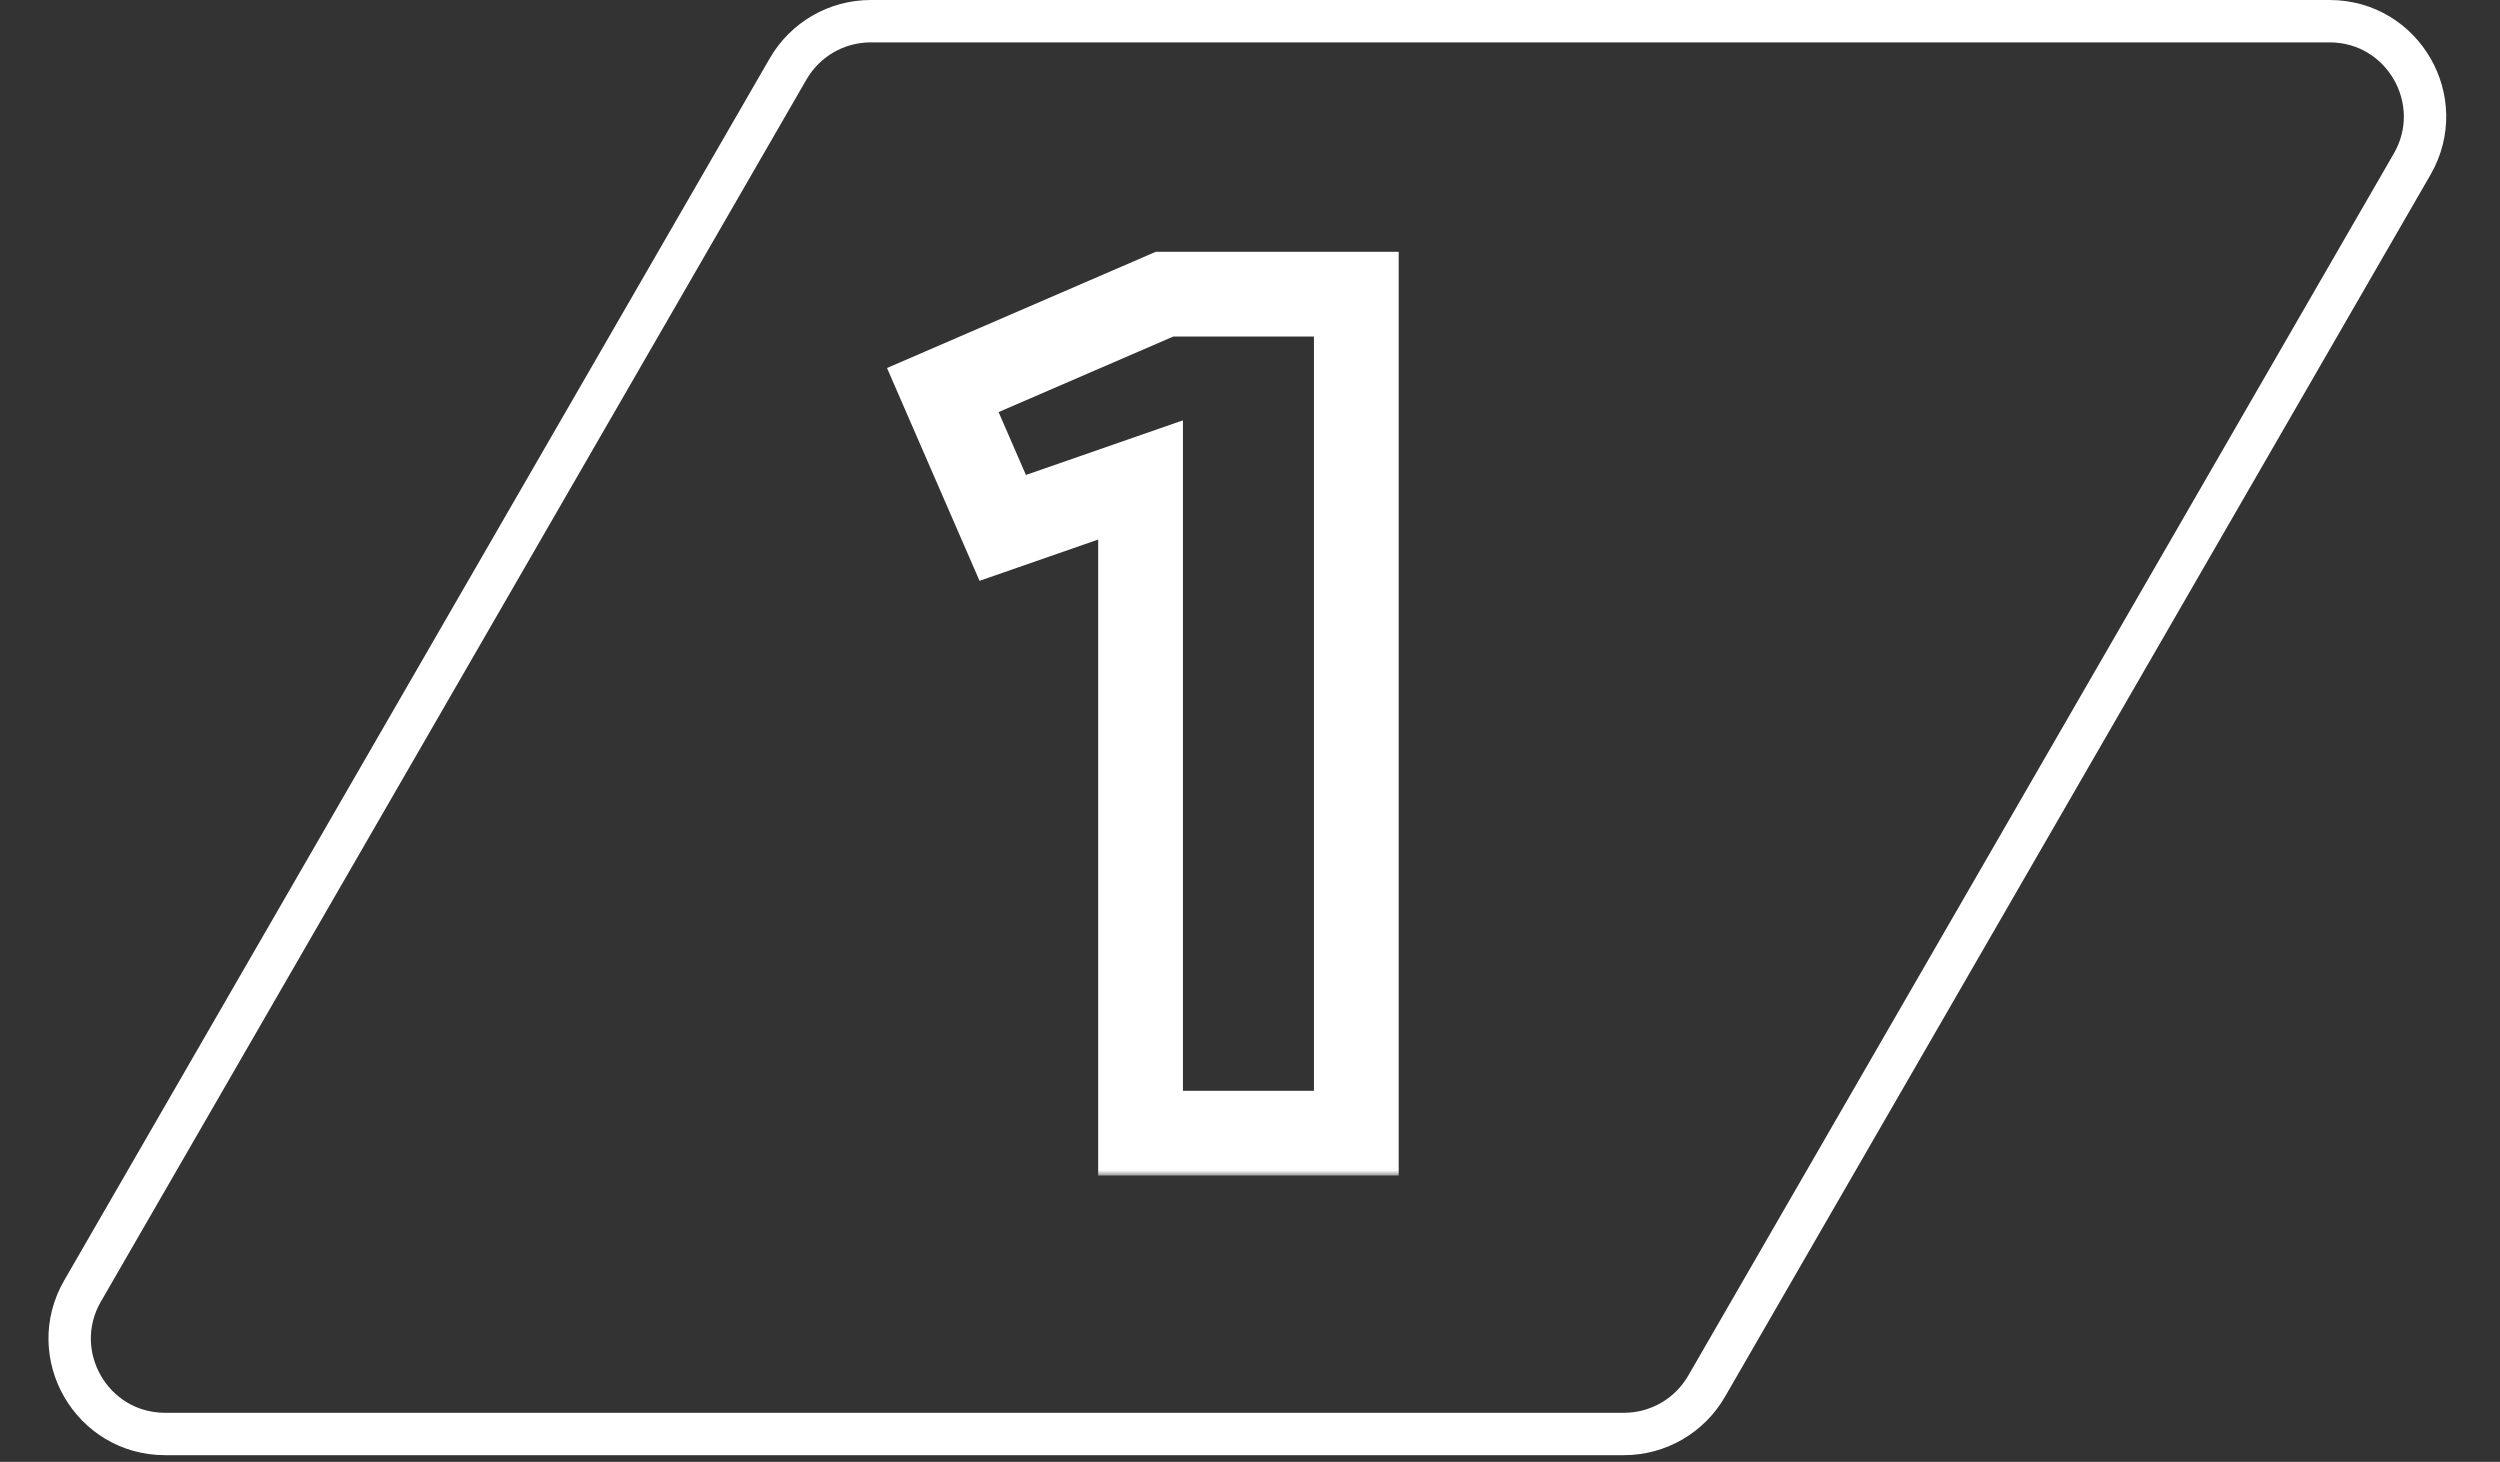 <?xml version="1.0" encoding="UTF-8"?> <svg xmlns="http://www.w3.org/2000/svg" width="236" height="138" viewBox="0 0 236 138" fill="none"><rect x="0" y="0" width="236" height="138" fill="#333333" stroke="none"/><path d="M7.794 121.868L74.402 6.5C76.01 3.715 78.981 2 82.196 2H219.912C226.84 2 231.17 9.5 227.706 15.5L161.098 130.868C159.49 133.653 156.519 135.368 153.304 135.368H15.588C8.66 135.368 4.33 127.868 7.794 121.868Z" stroke="white" stroke-width="4"></path><mask id="path-2-outside-1_2352_2194" maskUnits="userSpaceOnUse" x="83" y="22.973" width="50" height="88" fill="black"><rect fill="white" x="83" y="22.973" width="50" height="88"></rect><path d="M107.669 106.973V45.307L94.657 49.833L89 36.821L109.932 27.769H128.036V106.973H107.669Z"></path></mask><path d="M107.669 106.973H103.669V110.973H107.669V106.973ZM107.669 45.307H111.669V39.681L106.355 41.529L107.669 45.307ZM94.657 49.833L90.989 51.428L92.468 54.829L95.972 53.611L94.657 49.833ZM89 36.821L87.412 33.149L83.734 34.74L85.332 38.416L89 36.821ZM109.932 27.769V23.769H109.105L108.345 24.098L109.932 27.769ZM128.036 27.769H132.036V23.769H128.036V27.769ZM128.036 106.973V110.973H132.036V106.973H128.036ZM107.669 106.973H111.669V45.307H107.669H103.669V106.973H107.669ZM107.669 45.307L106.355 41.529L93.343 46.055L94.657 49.833L95.972 53.611L108.984 49.085L107.669 45.307ZM94.657 49.833L98.326 48.238L92.668 35.226L89 36.821L85.332 38.416L90.989 51.428L94.657 49.833ZM89 36.821L90.588 40.492L111.52 31.44L109.932 27.769L108.345 24.098L87.412 33.149L89 36.821ZM109.932 27.769V31.769H128.036V27.769V23.769H109.932V27.769ZM128.036 27.769H124.036V106.973H128.036H132.036V27.769H128.036ZM128.036 106.973V102.973H107.669V106.973V110.973H128.036V106.973Z" fill="white" mask="url(#path-2-outside-1_2352_2194)"></path></svg> 